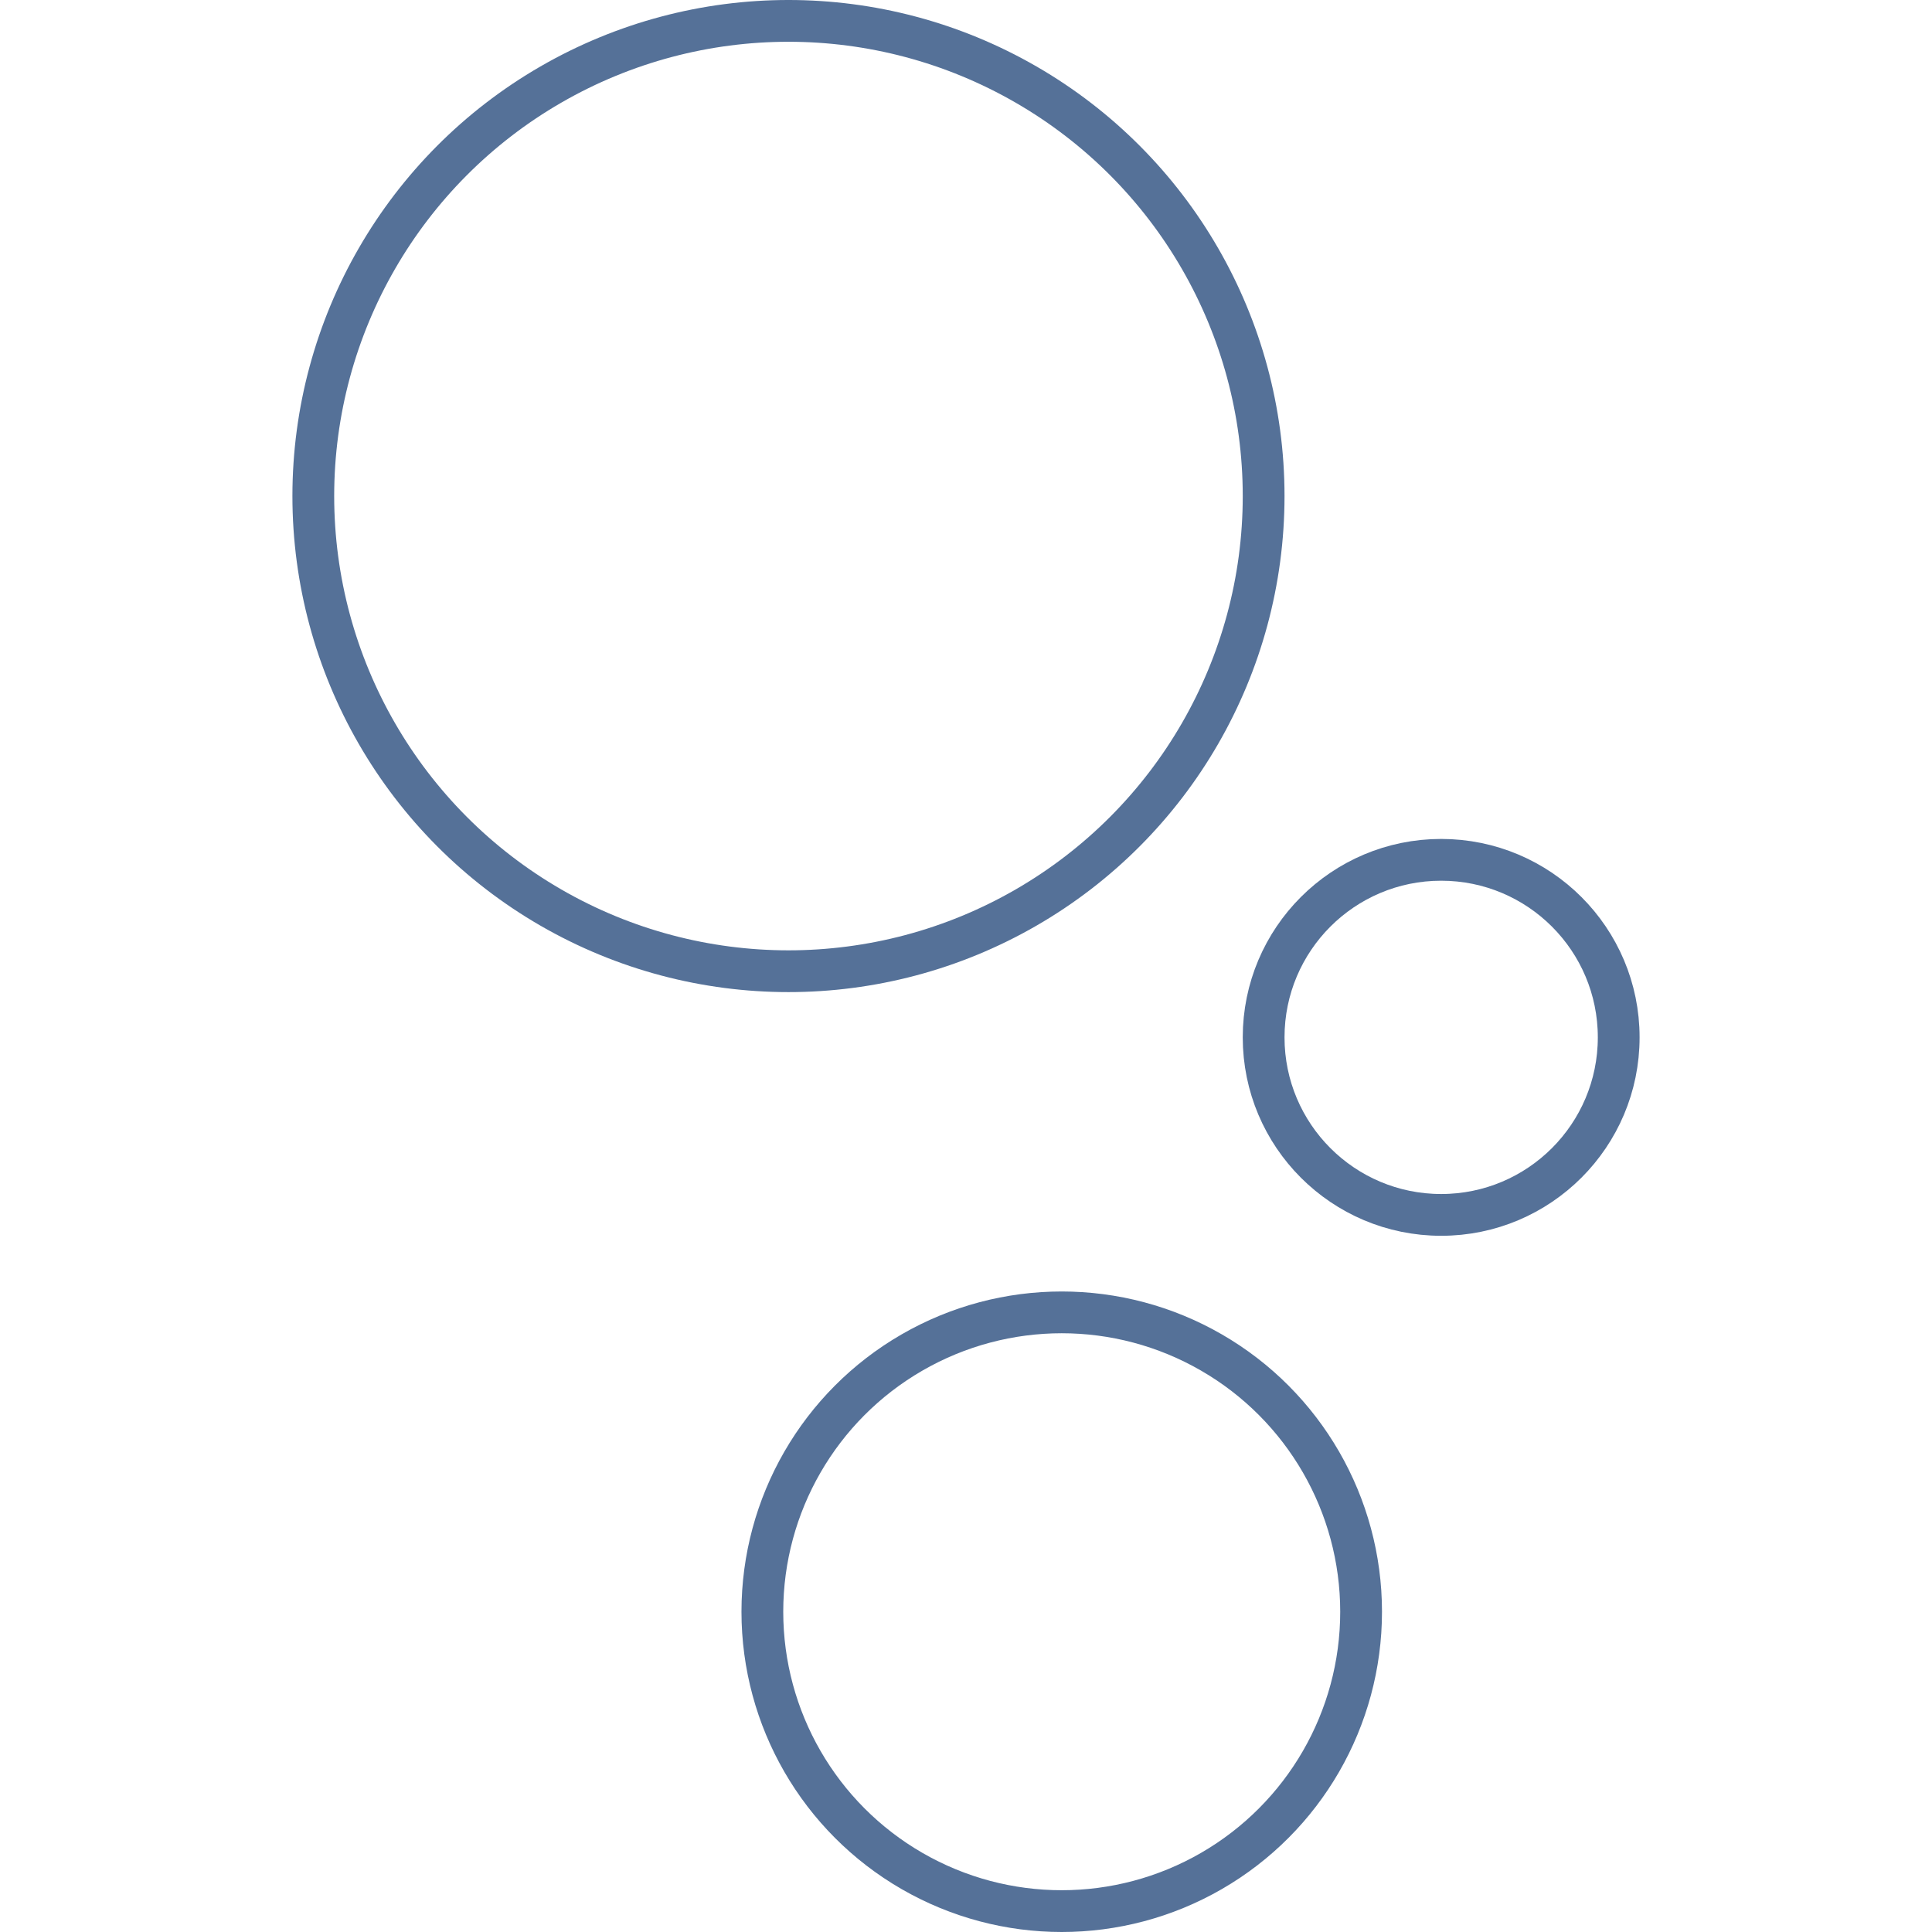 <?xml version="1.0" encoding="utf-8"?>
<!-- Generator: Adobe Illustrator 27.8.0, SVG Export Plug-In . SVG Version: 6.00 Build 0)  -->
<svg version="1.1" id="Layer_1" xmlns="http://www.w3.org/2000/svg" xmlns:xlink="http://www.w3.org/1999/xlink" x="0px" y="0px"
	 viewBox="0 0 555 555" style="enable-background:new 0 0 555 555;" xml:space="preserve">
<style type="text/css">
	.st0{fill:none;stroke:#557198;stroke-width:12;stroke-miterlimit:10;}
</style>
<g>
	<circle class="st0" cx="226.5" cy="142.5" r="136.5"/>
	<circle class="st0" cx="414" cy="298" r="51"/>
	<circle class="st0" cx="305" cy="463" r="86"/>
</g>
</svg>
